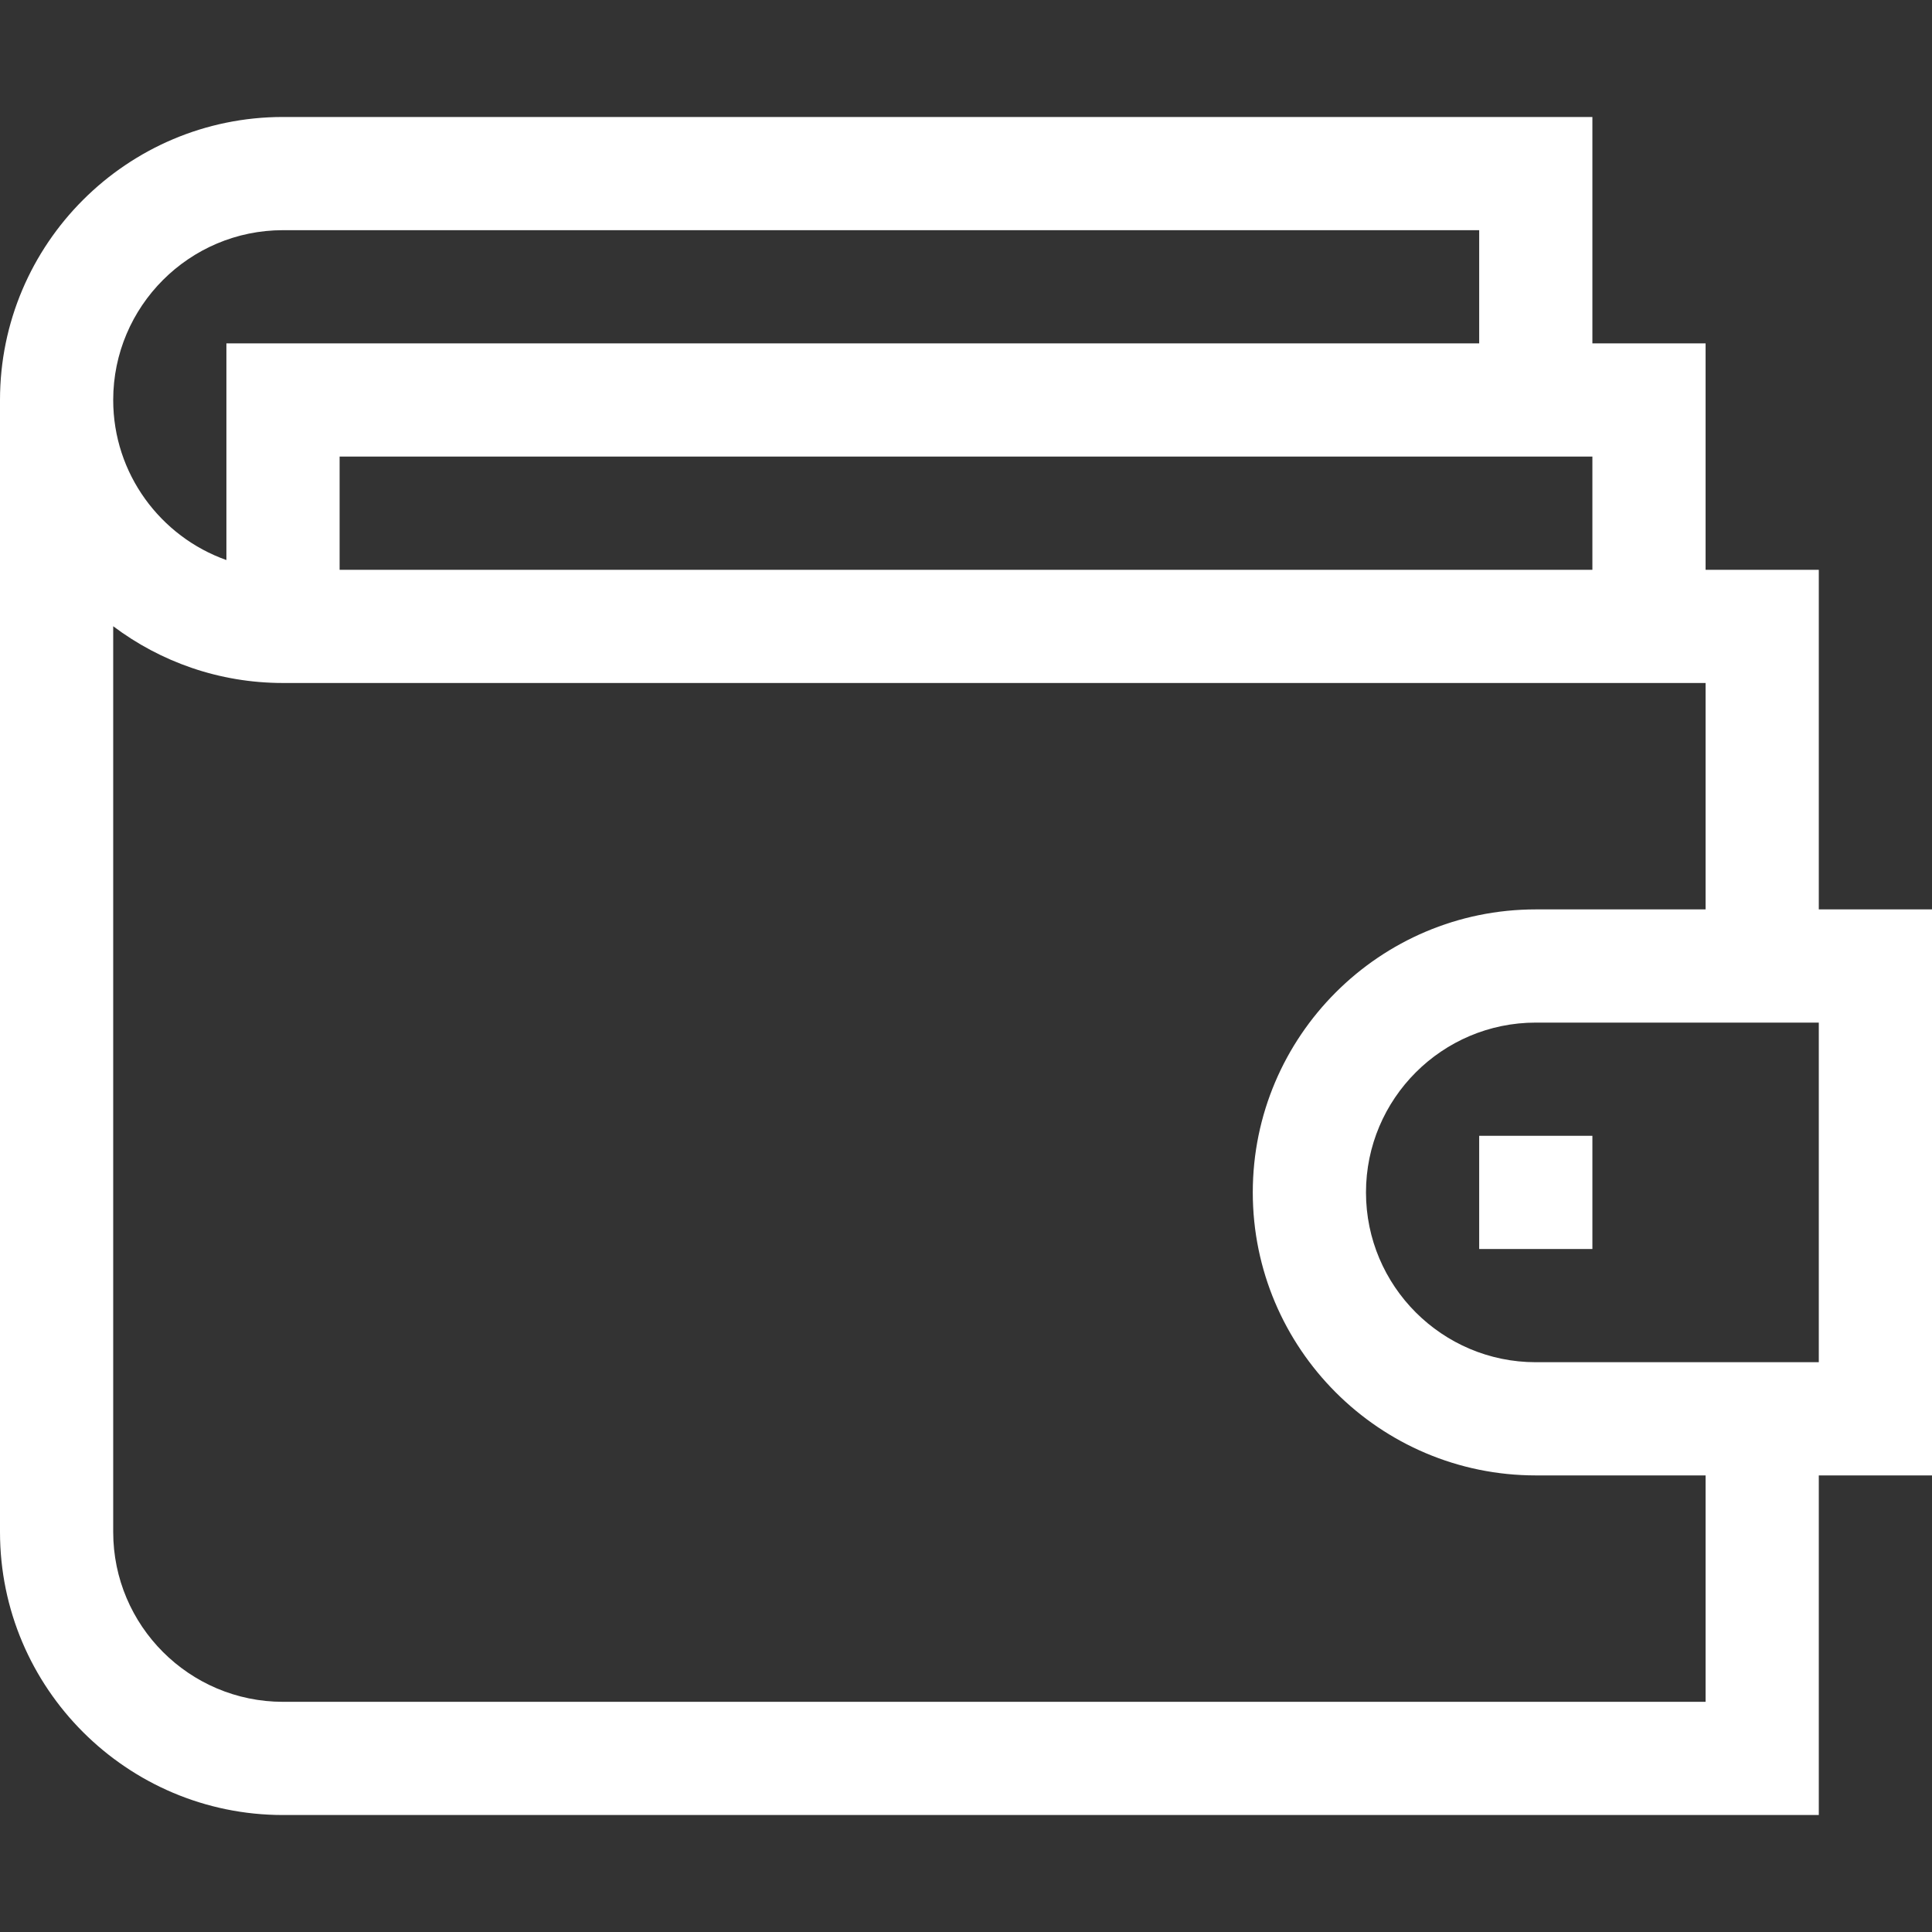 <?xml version="1.0" encoding="UTF-8"?> <svg xmlns="http://www.w3.org/2000/svg" xmlns:xlink="http://www.w3.org/1999/xlink" xmlns:svgjs="http://svgjs.com/svgjs" width="512" height="512" x="0" y="0" viewBox="0 0 512 512" style="enable-background:new 0 0 512 512" xml:space="preserve"><rect x="0" y="0" width="512" height="512" fill="#333333" stroke="none"/> <g> <g xmlns="http://www.w3.org/2000/svg"> <g> <path d="M482,241v-90h-30V91h-30V31H75C33.645,31,0,64.645,0,106v300c0,41.355,33.645,75,75,75h407v-90h30V241H482z M75,61h317v30 H60v57.42c-17.459-6.192-30-22.865-30-42.42C30,81.187,50.187,61,75,61z M422,121v30H90v-30H422z M452,451H75 c-24.813,0-45-20.187-45-45V165.959C42.544,175.397,58.129,181,75,181h377v60h-45c-41.355,0-75,33.645-75,75 c0,41.355,33.645,75,75,75h45V451z M482,361h-75c-24.813,0-45-20.187-45-45s20.187-45,45-45h75V361z" fill="#ffffff" data-original="#000000" style=""></path> </g> </g> <g xmlns="http://www.w3.org/2000/svg"> <g> <rect x="392" y="301" width="30" height="30" fill="#ffffff" data-original="#000000" style=""></rect> </g> </g> <g xmlns="http://www.w3.org/2000/svg"> </g> <g xmlns="http://www.w3.org/2000/svg"> </g> <g xmlns="http://www.w3.org/2000/svg"> </g> <g xmlns="http://www.w3.org/2000/svg"> </g> <g xmlns="http://www.w3.org/2000/svg"> </g> <g xmlns="http://www.w3.org/2000/svg"> </g> <g xmlns="http://www.w3.org/2000/svg"> </g> <g xmlns="http://www.w3.org/2000/svg"> </g> <g xmlns="http://www.w3.org/2000/svg"> </g> <g xmlns="http://www.w3.org/2000/svg"> </g> <g xmlns="http://www.w3.org/2000/svg"> </g> <g xmlns="http://www.w3.org/2000/svg"> </g> <g xmlns="http://www.w3.org/2000/svg"> </g> <g xmlns="http://www.w3.org/2000/svg"> </g> <g xmlns="http://www.w3.org/2000/svg"> </g> </g> </svg> 